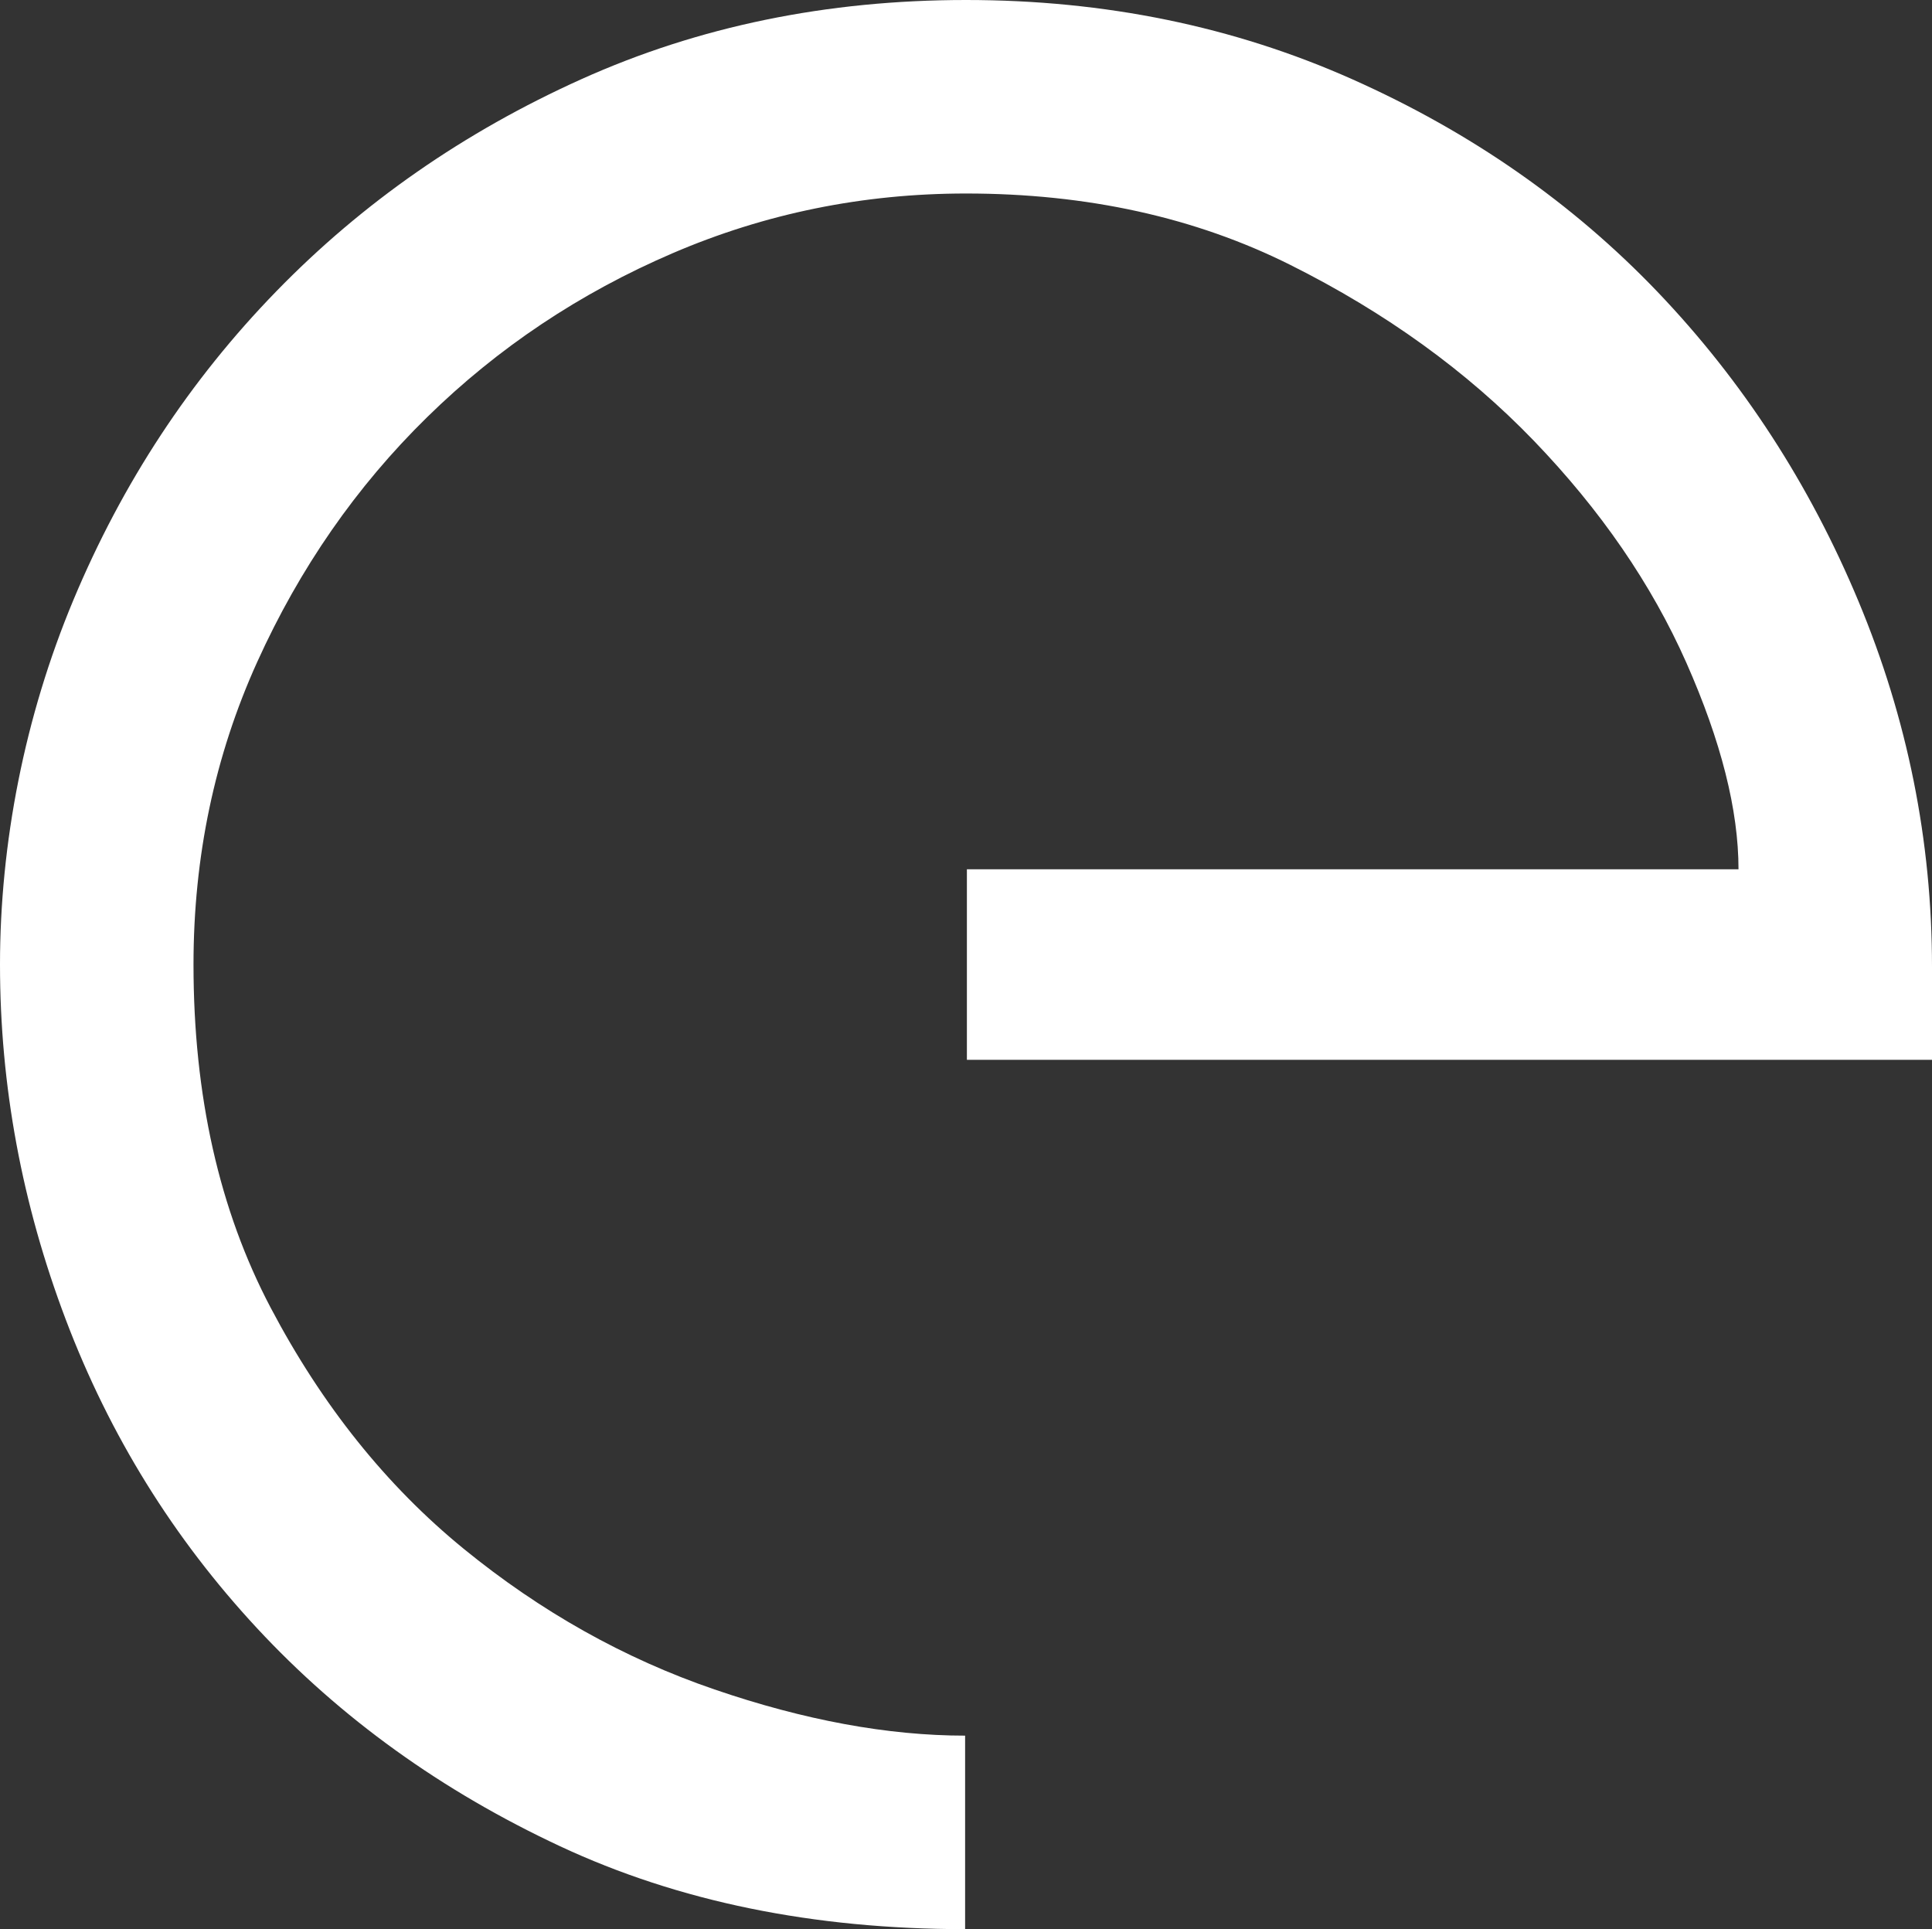 <?xml version="1.0" encoding="UTF-8"?>
<svg id="Livello_2" data-name="Livello 2" xmlns="http://www.w3.org/2000/svg" viewBox="0 0 649 648">
  <rect x="0" y="0" width="649" height="648" fill="#333333" stroke="none"/>
  <defs>
    <style>
      .cls-1 {
        fill: #fff;
      }
    </style>
  </defs>
  <g id="Livello_1-2" data-name="Livello 1">
    <path class="cls-1" d="M324.5,0c46.72,0,89.98,8.89,129.8,26.64s73.98,41.58,102.55,71.45c28.55,29.89,51.05,64.55,67.48,103.95s24.67,80.33,24.67,122.77v31.19H324.8v-64h259.2c0-19.88-5.84-43.02-17.52-69.39-11.69-26.38-28.77-51.23-51.25-74.58-22.5-23.34-49.75-43.03-81.75-59.03s-68.33-24-108.98-24c-34.61,0-67.48,6.7-98.61,20.08-31.14,13.38-58.61,31.72-82.39,55.03-23.8,23.31-42.83,50.73-57.09,82.23-14.28,31.52-21.41,65.41-21.41,101.66,0,44.03,8.64,82.45,25.92,115.27s38.88,59.78,64.8,80.94,54,36.91,84.25,47.27c30.23,10.36,58.31,15.53,84.23,15.53v65c-50.98,0-96.34-9.28-136.09-27.86s-73.67-42.98-101.77-73.23c-28.09-30.23-49.52-64.8-64.25-103.67S0,364.61,0,324s8.22-83.16,24.66-122.47S63.81,127.67,92.81,97.86c28.98-29.81,63.16-53.56,102.53-71.28S277.77,0,324.5,0Z"/>
  </g>
</svg>